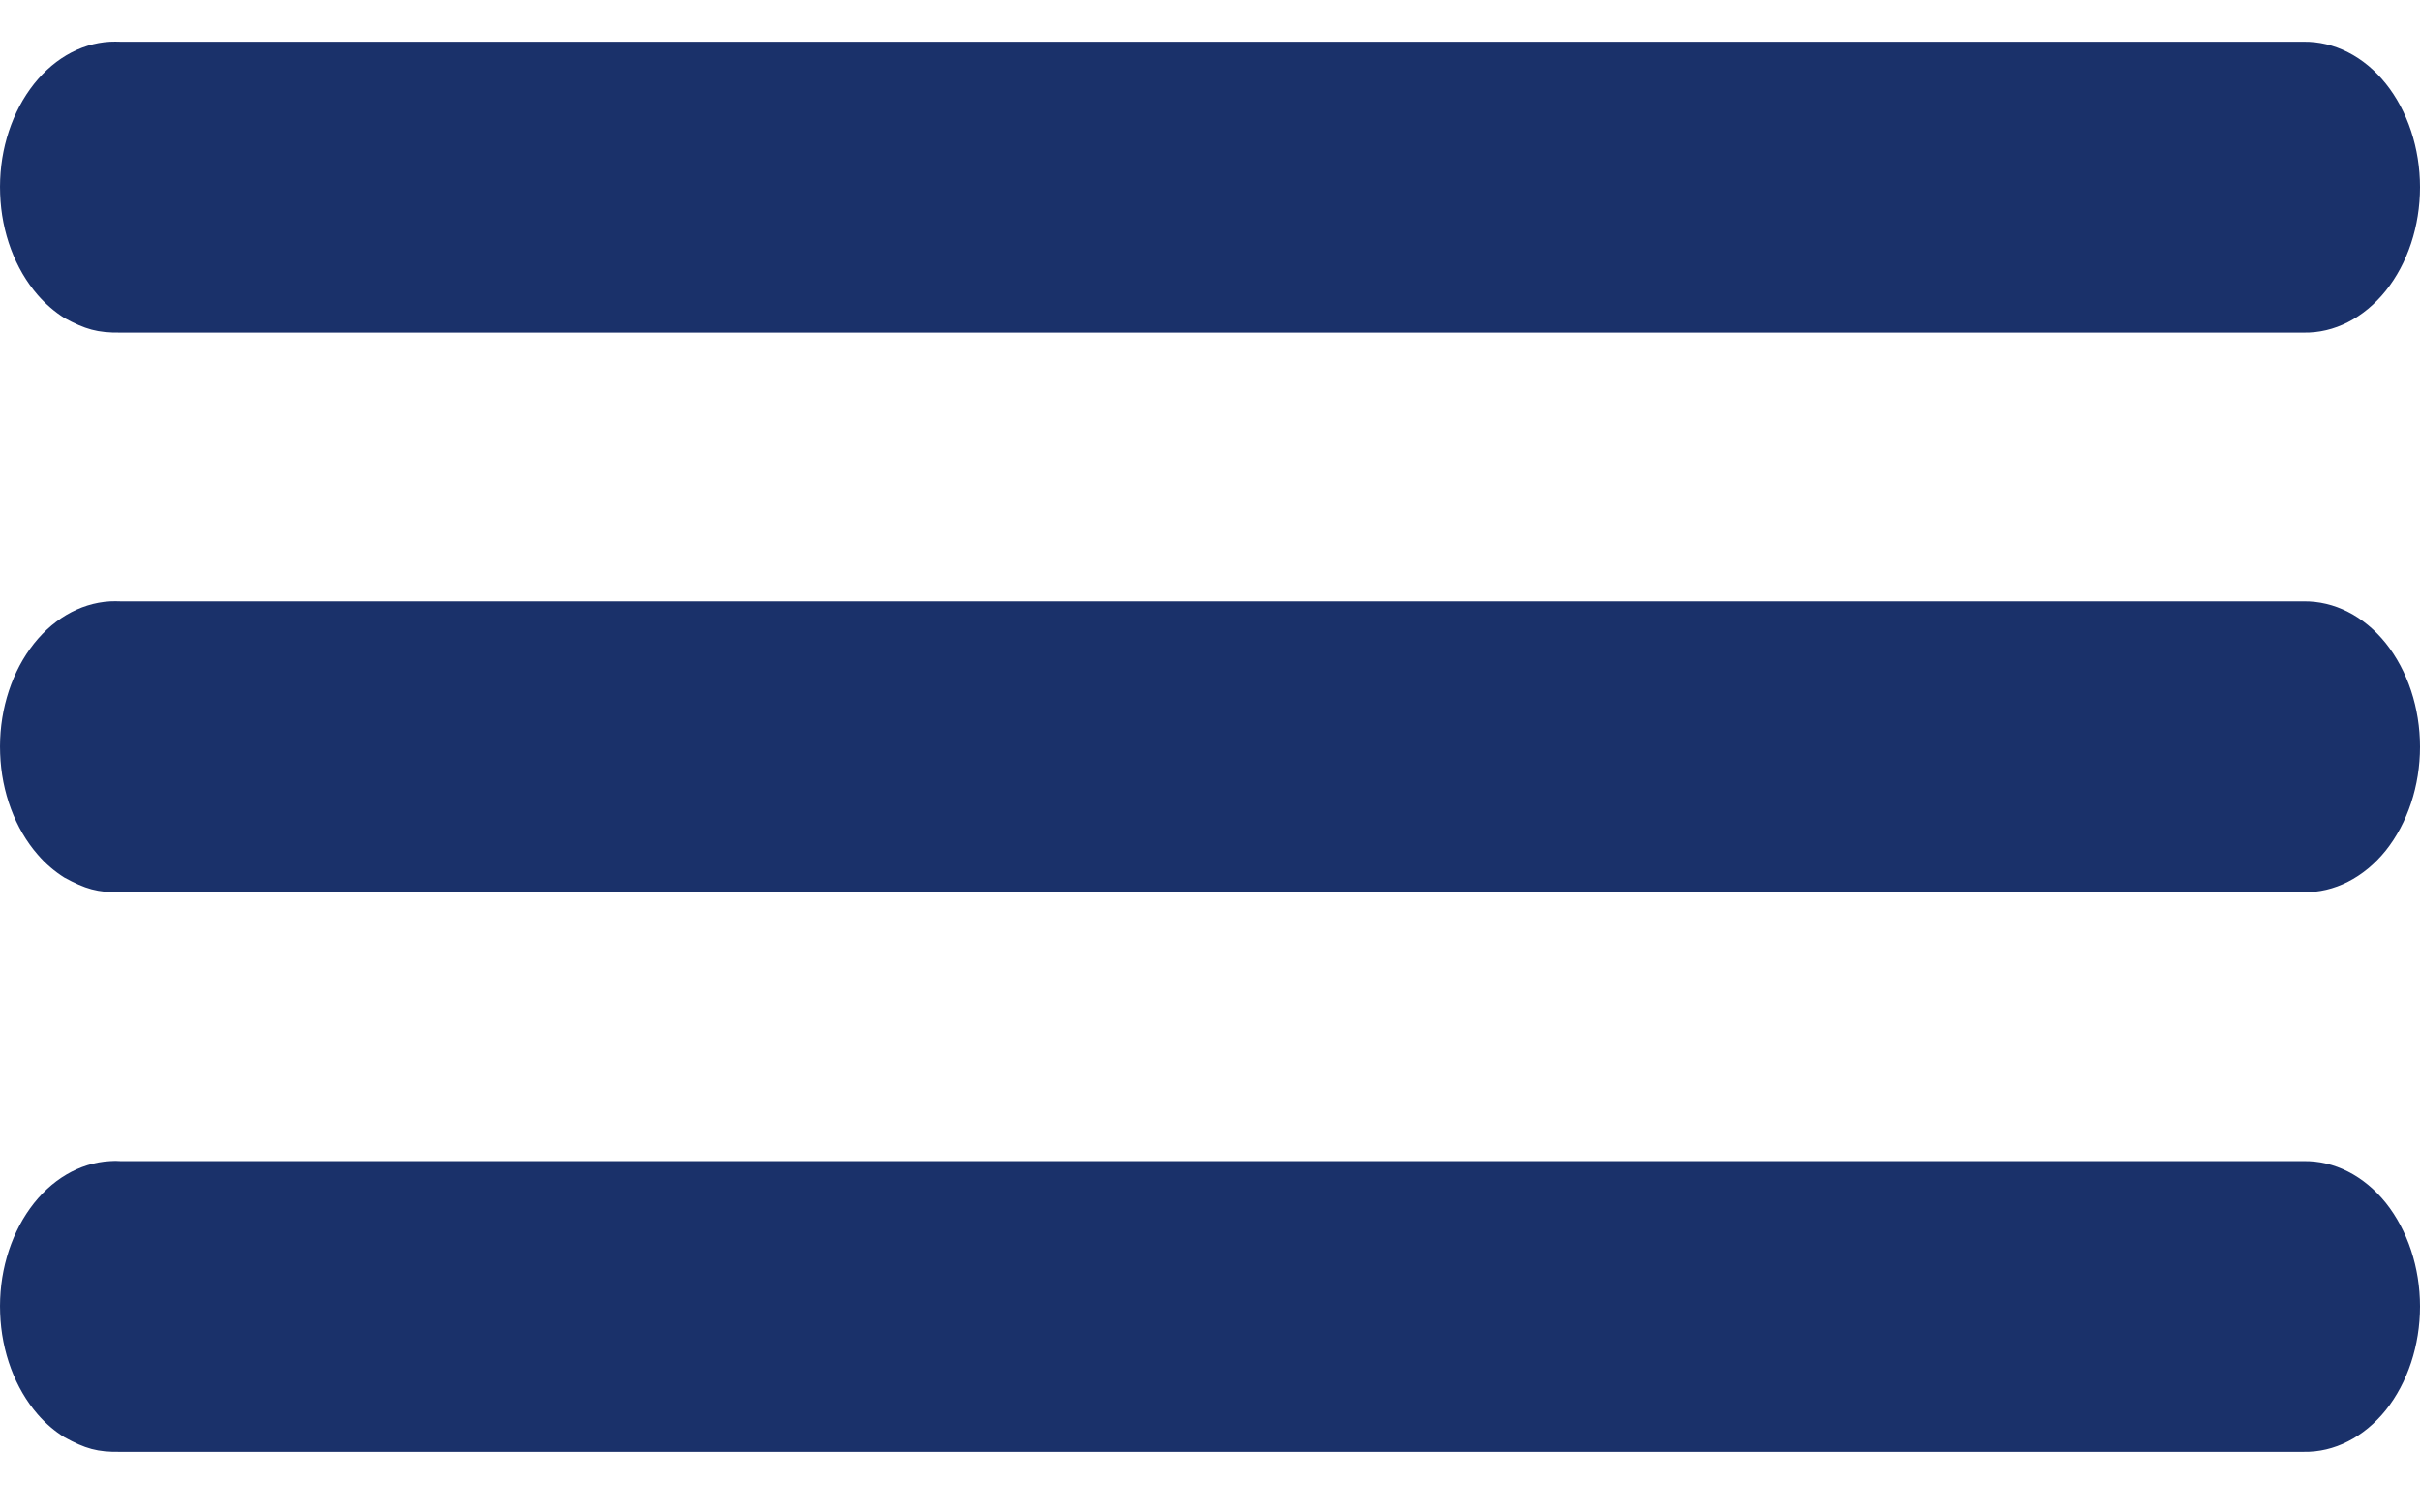 <?xml version="1.0" encoding="UTF-8"?> <svg xmlns="http://www.w3.org/2000/svg" width="16" height="10" viewBox="0 0 16 10" fill="none"> <path d="M15.23 9.599C15.433 9.603 15.629 9.503 15.774 9.323C15.918 9.142 16 8.895 16 8.638C16 8.38 15.918 8.134 15.774 7.953C15.629 7.773 15.433 7.673 15.229 7.677H0.798C0.774 7.675 0.751 7.675 0.727 7.677C0.525 7.688 0.335 7.8 0.199 7.989C0.063 8.178 -0.009 8.428 0.001 8.683C0.01 8.938 0.1 9.179 0.249 9.351C0.302 9.412 0.362 9.463 0.425 9.502C0.563 9.578 0.644 9.602 0.798 9.599H15.23Z" fill="#1A316A"></path> <path d="M15.23 5.899C15.433 5.903 15.629 5.803 15.774 5.623C15.918 5.442 16 5.195 16 4.938C16 4.68 15.918 4.434 15.774 4.253C15.629 4.072 15.433 3.973 15.229 3.976H0.798C0.774 3.975 0.751 3.975 0.727 3.976C0.525 3.988 0.335 4.1 0.199 4.289C0.063 4.478 -0.009 4.728 0.001 4.983C0.01 5.238 0.1 5.479 0.249 5.65C0.302 5.712 0.362 5.762 0.425 5.802C0.563 5.877 0.644 5.902 0.798 5.899H15.23Z" fill="#1A316A"></path> <path d="M15.23 2.199C15.433 2.203 15.629 2.103 15.774 1.922C15.918 1.742 16 1.495 16 1.238C16 0.98 15.918 0.733 15.774 0.553C15.629 0.372 15.433 0.273 15.229 0.276H0.798C0.774 0.275 0.751 0.275 0.727 0.276C0.525 0.287 0.335 0.4 0.199 0.589C0.063 0.778 -0.009 1.027 0.001 1.283C0.01 1.538 0.1 1.778 0.249 1.95C0.302 2.011 0.362 2.062 0.425 2.102C0.563 2.177 0.644 2.201 0.798 2.199H15.23Z" fill="#1A316A"></path> </svg> 